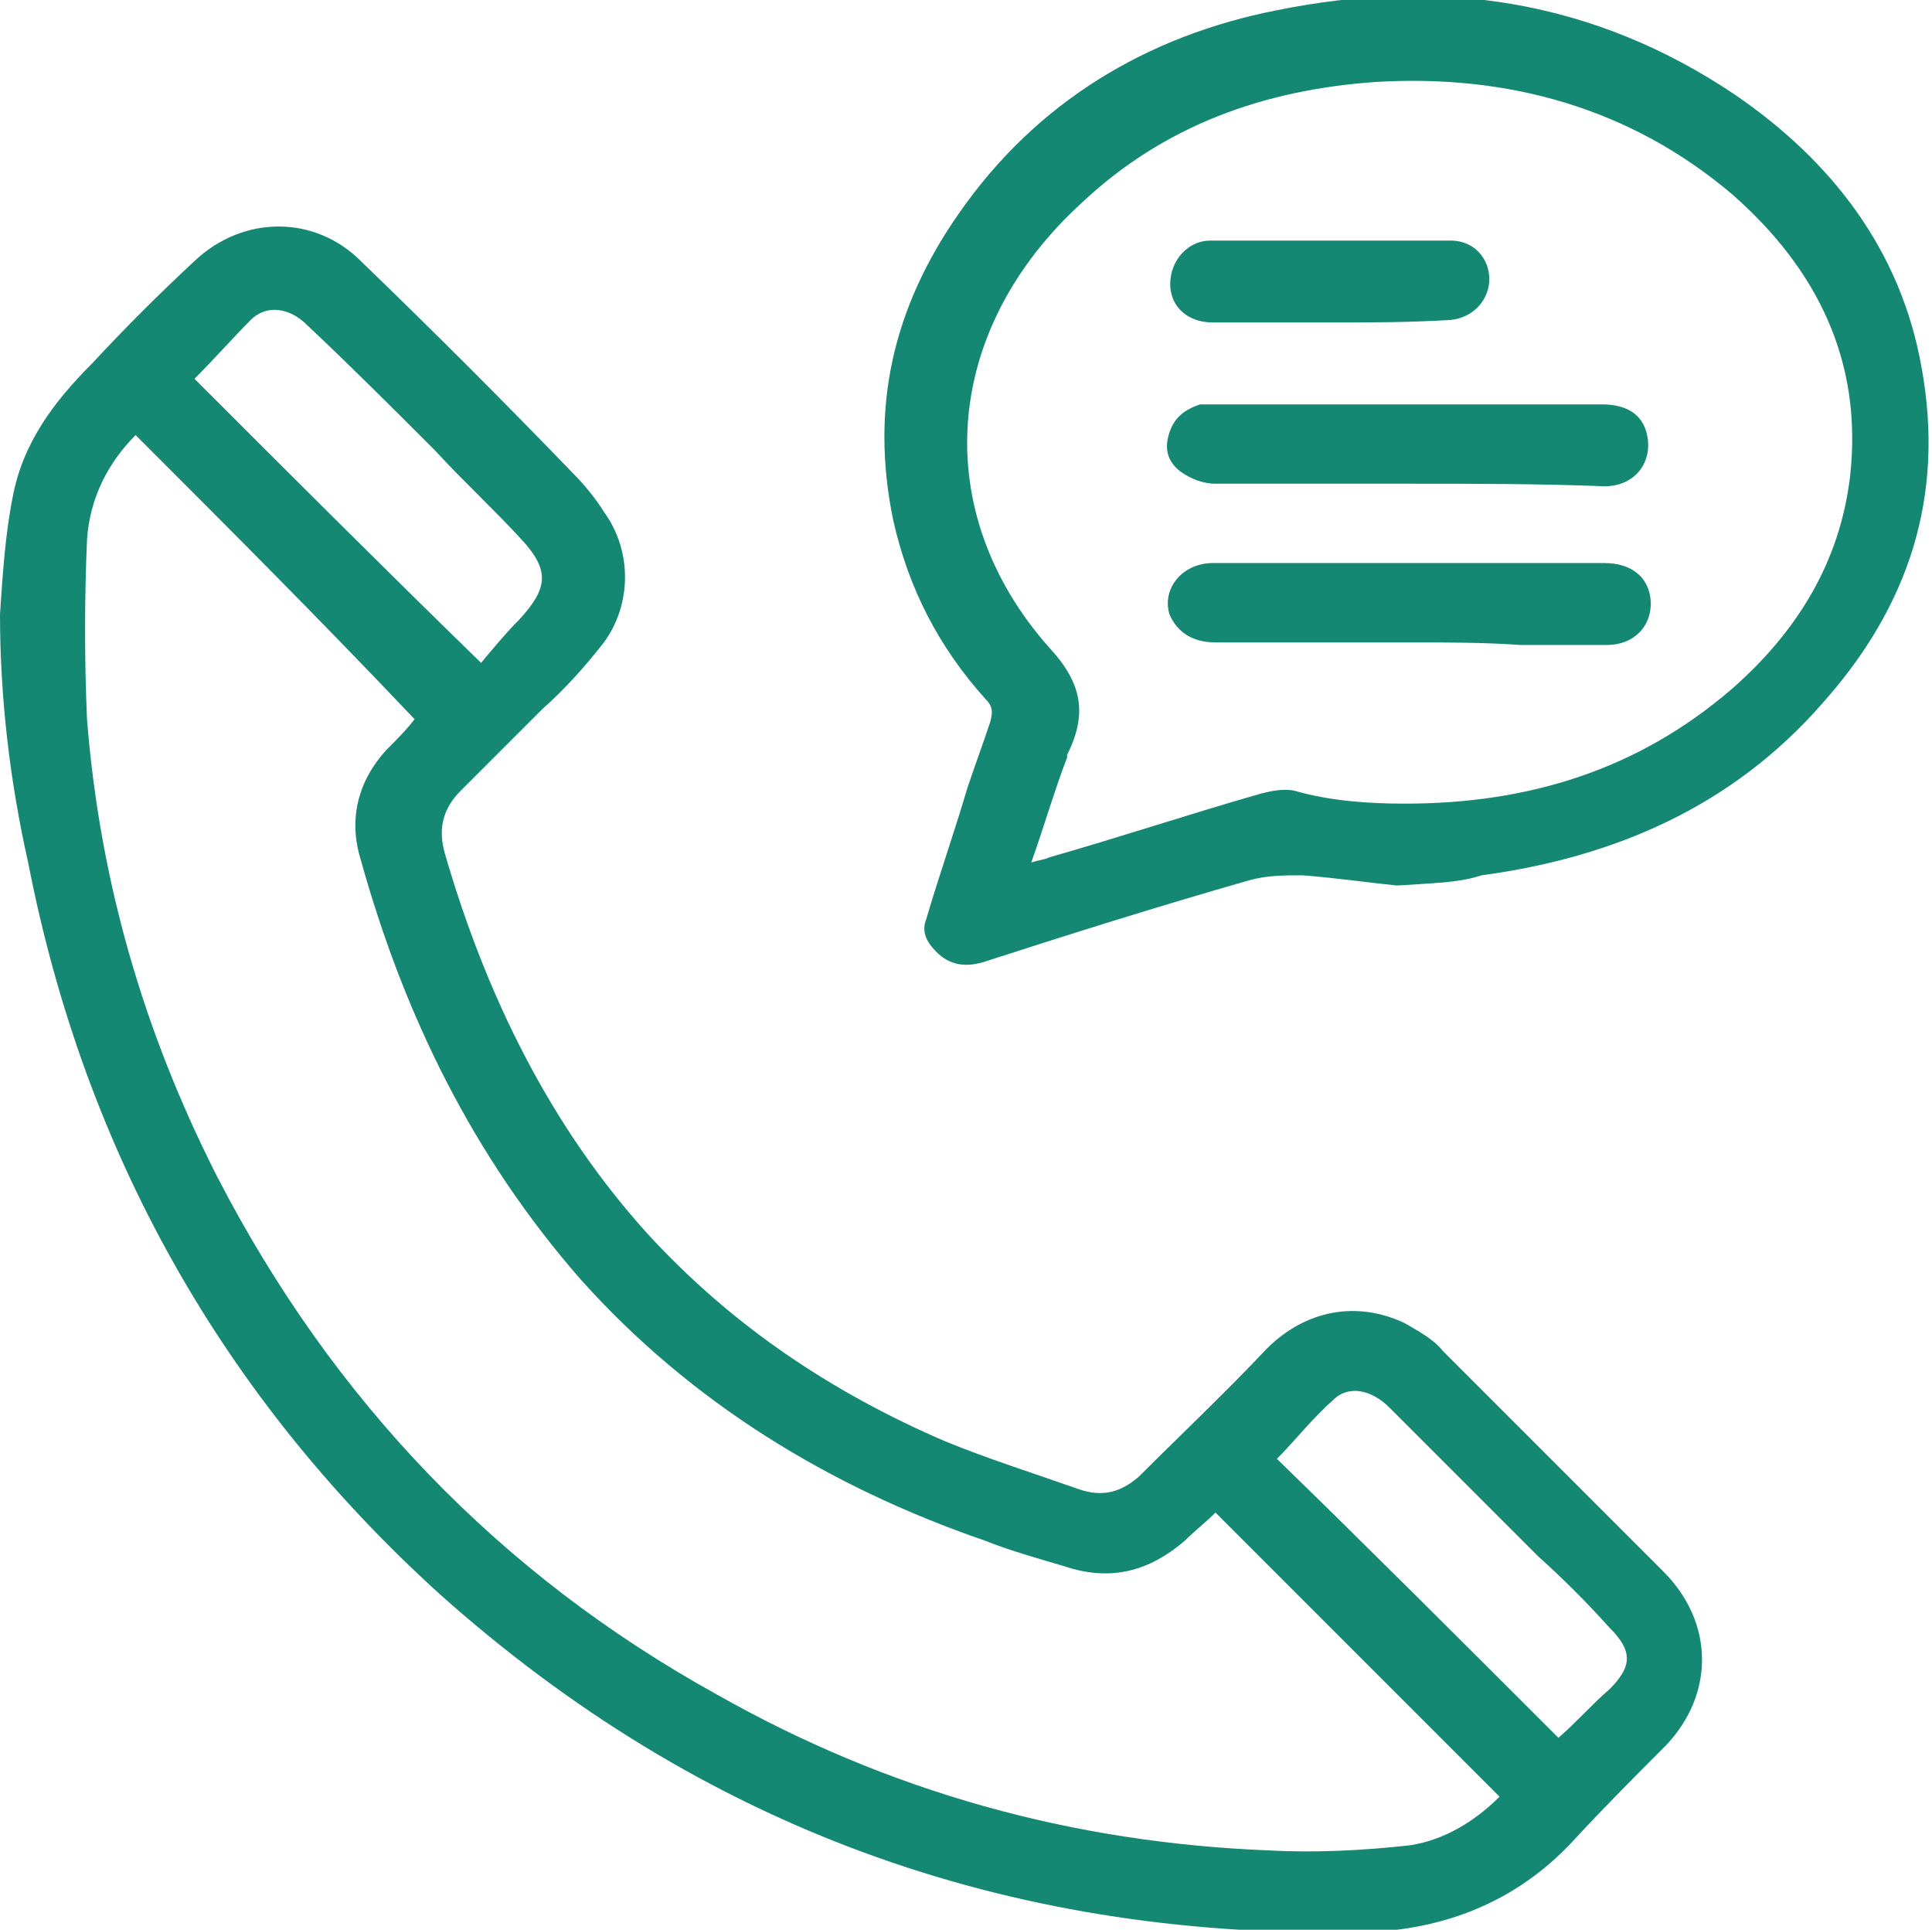 <?xml version="1.0" encoding="utf-8"?>
<!-- Generator: Adobe Illustrator 25.1.0, SVG Export Plug-In . SVG Version: 6.00 Build 0)  -->
<svg version="1.1" id="Layer_1" xmlns="http://www.w3.org/2000/svg" xmlns:xlink="http://www.w3.org/1999/xlink" x="0px" y="0px"
	 viewBox="0 0 75.5 75.4" style="enable-background:new 0 0 75.5 75.4;" xml:space="preserve">
<style type="text/css">
	.st0{fill:#158873;}
</style>
<g>
	<g>
		<path class="st0" d="M0,24c0.1-1.5,0.2-3.1,0.5-4.6c0.4-2.1,1.6-3.7,3.1-5.2c1.3-1.4,2.6-2.7,4-4c1.9-1.8,4.7-1.8,6.5,0
			c2.8,2.7,5.6,5.5,8.3,8.3c0.4,0.4,0.9,1,1.2,1.5c1.1,1.5,1.1,3.6,0,5.1c-0.7,0.9-1.5,1.8-2.4,2.6c-1.1,1.1-2.1,2.1-3.2,3.2
			c-0.7,0.7-0.9,1.5-0.6,2.5c1.6,5.5,4.1,10.6,7.9,14.8c3.3,3.6,7.2,6.2,11.6,8.1c1.7,0.7,3.6,1.3,5.3,1.9c0.9,0.3,1.6,0.1,2.3-0.5
			c1.7-1.7,3.4-3.3,5-5c1.5-1.5,3.5-1.9,5.4-1c0.5,0.3,1.1,0.6,1.5,1.1c2.9,2.9,5.8,5.8,8.6,8.6c2,2,2,4.8,0.1,6.8
			c-1.2,1.2-2.4,2.4-3.6,3.7c-2.3,2.5-5.3,3.6-8.6,3.6c-13.6,0.2-25.5-4.1-35.7-13.2C8.7,54.6,3.3,45,1.1,33.7C0.4,30.6,0,27.3,0,24
			z M47.5,59.1c-0.4,0.4-0.8,0.7-1.2,1.1c-1.4,1.2-2.9,1.6-4.7,1c-1-0.3-2.1-0.6-3.1-1C32.4,58.1,27,54.8,22.7,50
			c-4.2-4.8-6.9-10.3-8.6-16.4c-0.5-1.6-0.1-3.1,1-4.3c0.4-0.4,0.8-0.8,1.1-1.2C12.6,24.3,9,20.7,5.3,17c-1.1,1.1-1.8,2.5-1.9,4.1
			c-0.1,2.3-0.1,4.7,0,7C3.9,34.4,5.6,40.3,8.5,46c4.5,8.7,11,15.5,19.5,20.2c6.7,3.8,13.9,5.8,21.6,6.1c1.8,0.1,3.7,0,5.5-0.2
			c1.3-0.2,2.5-0.9,3.5-1.9C54.8,66.4,51.2,62.8,47.5,59.1z M60.9,67.9c0.7-0.6,1.3-1.3,2-1.9c0.9-0.9,0.9-1.5,0-2.4
			c-0.9-1-1.8-1.9-2.8-2.8c-1.9-1.9-3.9-3.9-5.8-5.8c-0.7-0.7-1.6-0.9-2.2-0.3c-0.8,0.7-1.5,1.6-2.2,2.3
			C53.5,60.5,57.2,64.2,60.9,67.9z M18.8,25.9c0.5-0.6,1-1.2,1.5-1.7c1.1-1.2,1.2-1.9,0.1-3.1s-2.3-2.3-3.4-3.5
			c-1.7-1.7-3.3-3.3-5-4.9c-0.7-0.7-1.6-0.8-2.2-0.2c-0.7,0.7-1.4,1.5-2.2,2.3C11.2,18.4,14.9,22.1,18.8,25.9z"/>
		<path class="st0" d="M54.6,34.6c-1-0.1-2.4-0.3-3.7-0.4c-0.7,0-1.4,0-2.1,0.2c-3.5,1-7,2.1-10.4,3.2c-0.7,0.2-1.3,0.1-1.8-0.4
			c-0.4-0.4-0.6-0.8-0.4-1.3c0.5-1.7,1.1-3.4,1.6-5.1c0.3-0.9,0.6-1.7,0.9-2.6c0.1-0.4,0.1-0.6-0.2-0.9c-1.8-2-3-4.3-3.6-7
			c-0.9-4.4,0-8.3,2.6-12c3-4.3,7.3-6.9,12.4-7.9C56.3-0.9,62.3,0,67.8,3.7c3.8,2.6,6.5,6.1,7.3,10.7c0.9,5-0.5,9.3-3.9,13.1
			c-3.5,4-8.1,6-13.3,6.7C57,34.5,56,34.5,54.6,34.6z M40.3,33.7c0.3-0.1,0.5-0.1,0.7-0.2c2.8-0.8,5.5-1.7,8.3-2.5
			c0.4-0.1,0.9-0.2,1.3-0.1c1.4,0.4,2.9,0.5,4.3,0.5c4.8,0,9.1-1.3,12.8-4.5c2.5-2.2,4.2-4.9,4.6-8.3c0.5-4.5-1.3-8.1-4.6-11
			c-4-3.4-8.8-4.7-13.9-4.4c-4.4,0.3-8.3,1.7-11.5,4.7c-5.5,5-6,12.1-1.3,17.4c1.3,1.4,1.5,2.6,0.7,4.2v0.1
			C41.2,30.9,40.8,32.3,40.3,33.7z"/>
		<path class="st0" d="M55.1,18.9c-2.5,0-5.1,0-7.6,0c-0.5,0-1-0.2-1.4-0.5c-0.5-0.4-0.6-0.9-0.4-1.5c0.2-0.6,0.6-0.9,1.2-1.1
			c0.2,0,0.4,0,0.6,0c5,0,10.1,0,15.1,0c1.1,0,1.7,0.5,1.8,1.4c0.1,1-0.6,1.8-1.7,1.8C60.2,18.9,57.6,18.9,55.1,18.9z"/>
		<path class="st0" d="M55.1,25.1c-2.5,0-5.1,0-7.6,0c-0.9,0-1.5-0.4-1.8-1.1c-0.3-1,0.5-2,1.7-2c2.4,0,4.8,0,7.2,0
			c2.7,0,5.4,0,8.1,0c1,0,1.7,0.5,1.8,1.4c0.1,1-0.6,1.8-1.7,1.8c-1.1,0-2.3,0-3.4,0C58,25.1,56.5,25.1,55.1,25.1z"/>
		<path class="st0" d="M52,12.6c-1.5,0-3.1,0-4.6,0c-1.2,0-1.9-0.9-1.6-2c0.2-0.7,0.8-1.2,1.5-1.2c3.1,0,6.3,0,9.4,0
			c0.9,0,1.5,0.7,1.5,1.5s-0.6,1.5-1.5,1.6C55.1,12.6,53.5,12.6,52,12.6L52,12.6z"/>
	</g>
</g>
</svg>
